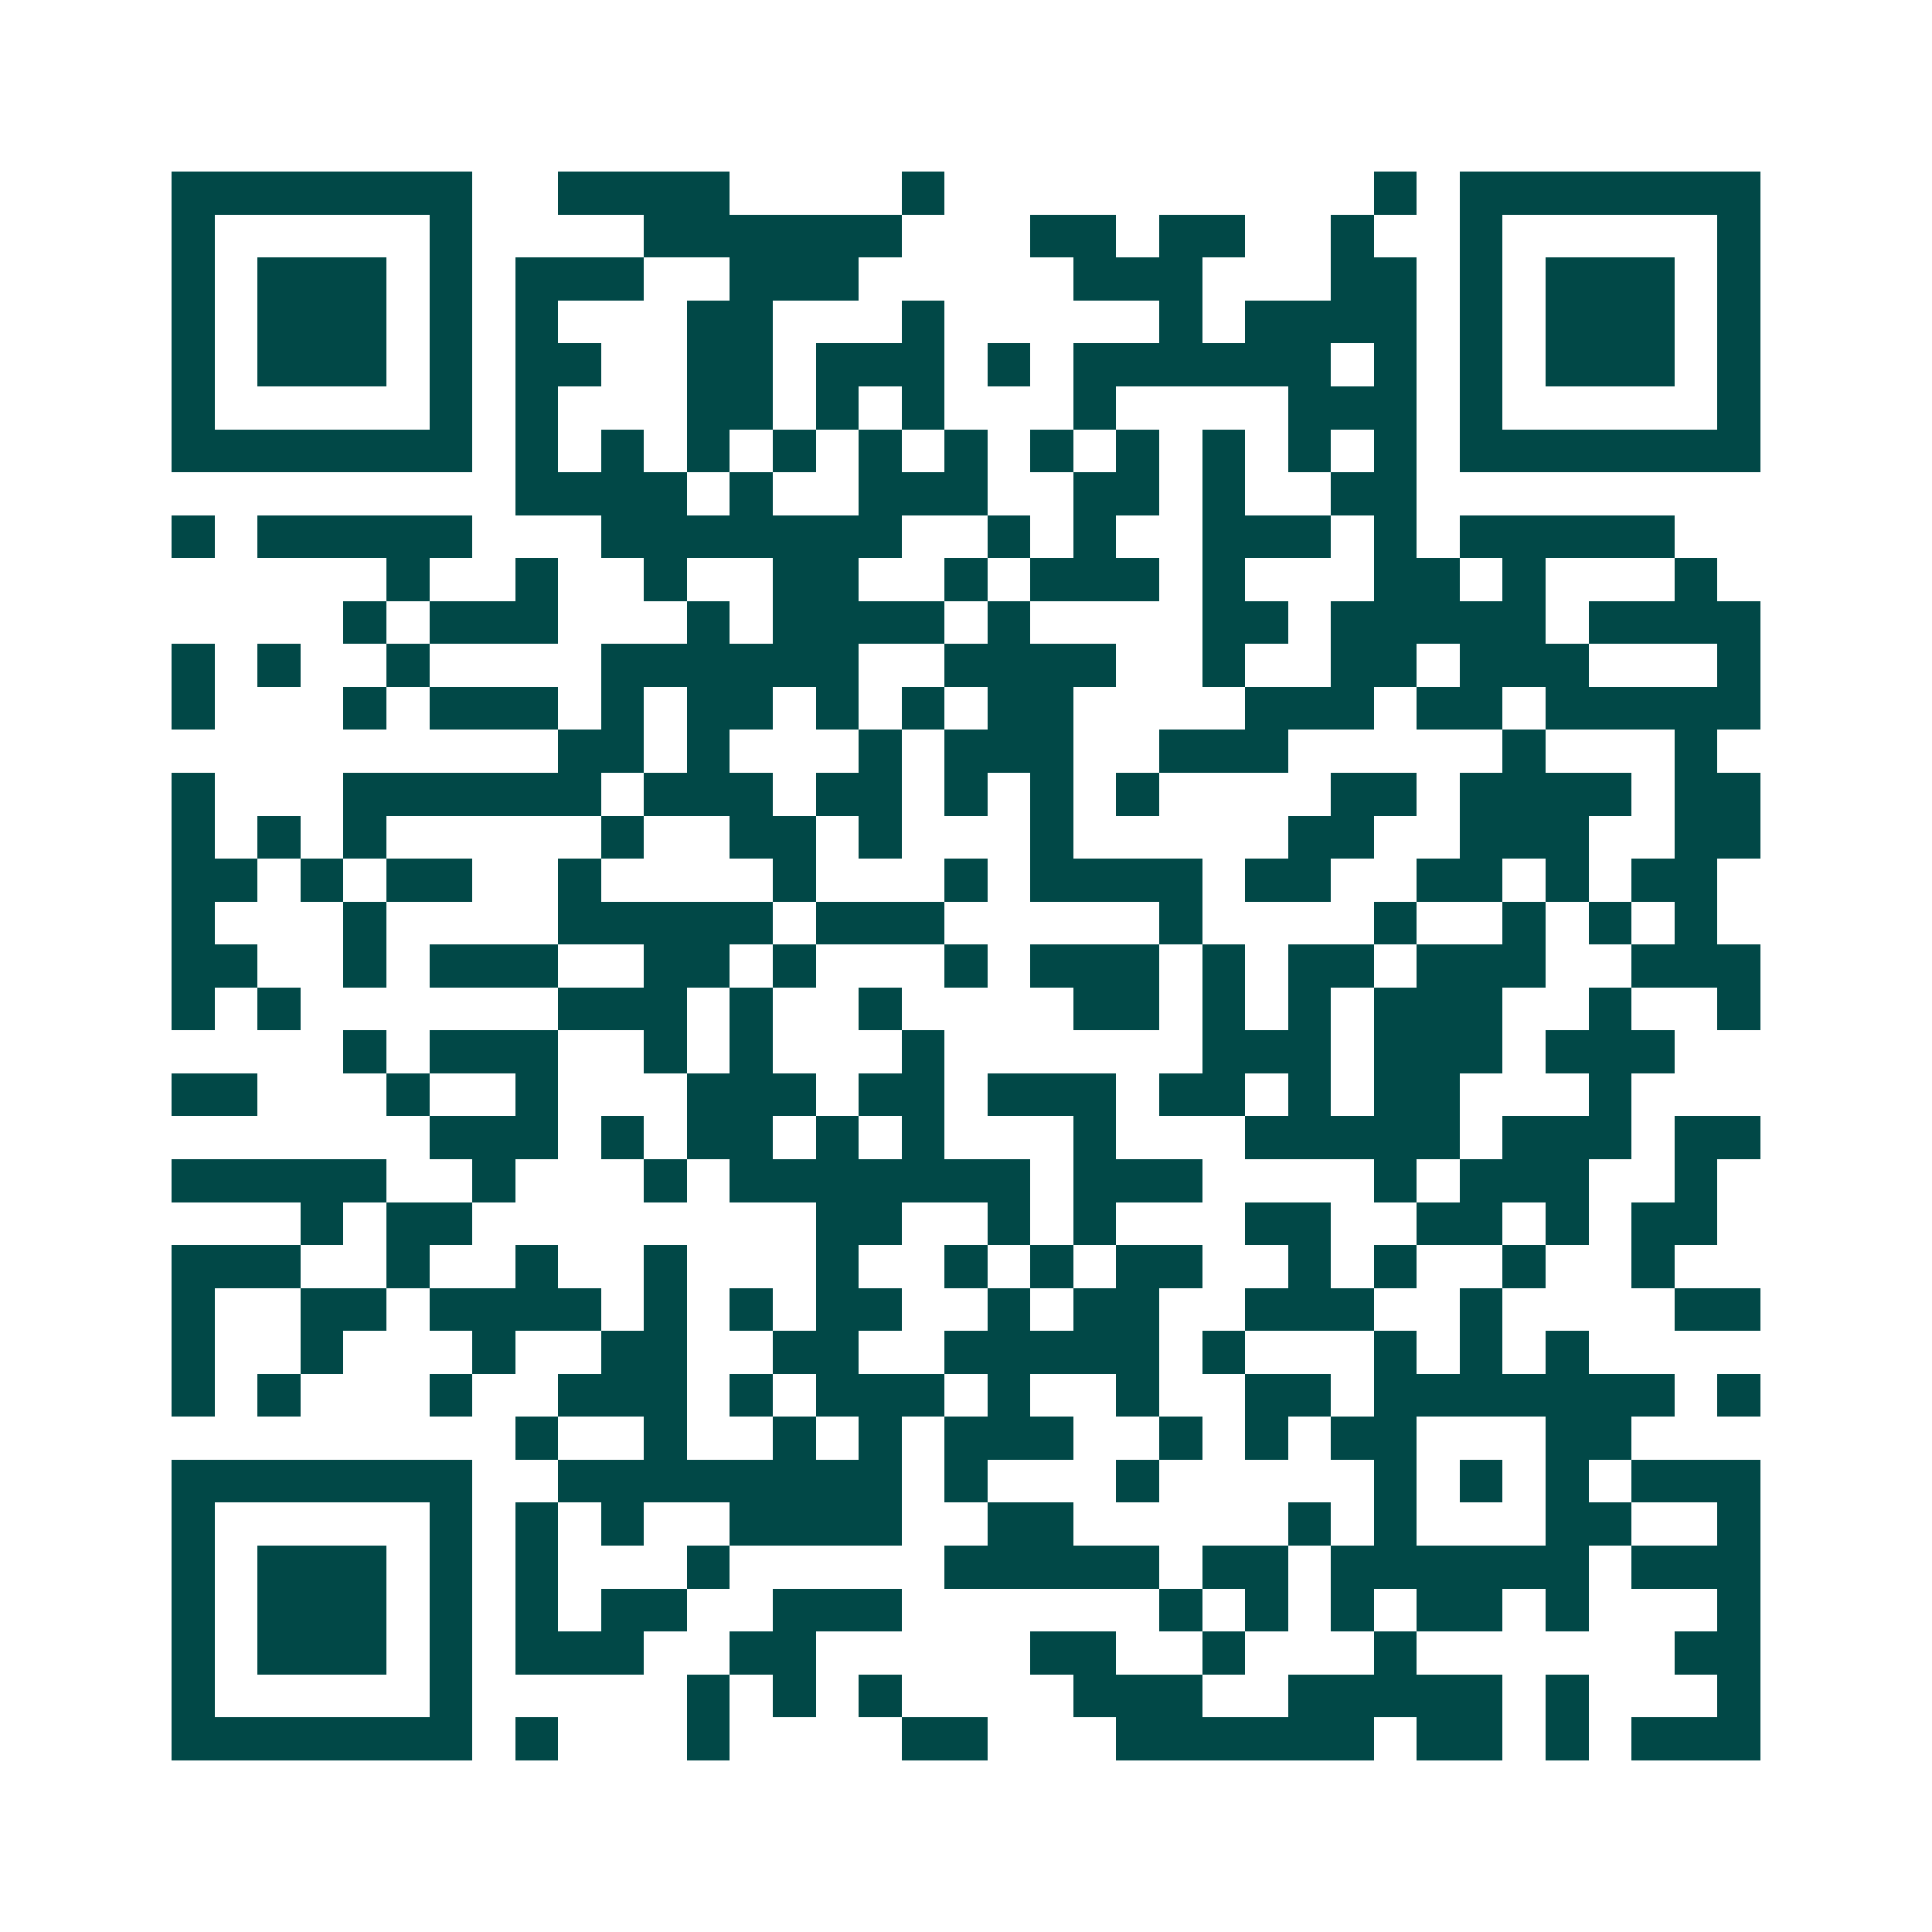 <svg xmlns="http://www.w3.org/2000/svg" width="200" height="200" viewBox="0 0 45 45" shape-rendering="crispEdges"><path fill="#ffffff" d="M0 0h45v45H0z"/><path stroke="#014847" d="M4 4.5h7m2 0h4m4 0h1m10 0h1m1 0h7M4 5.5h1m5 0h1m4 0h6m3 0h2m1 0h2m2 0h1m2 0h1m5 0h1M4 6.5h1m1 0h3m1 0h1m1 0h3m2 0h3m5 0h3m3 0h2m1 0h1m1 0h3m1 0h1M4 7.5h1m1 0h3m1 0h1m1 0h1m3 0h2m3 0h1m5 0h1m1 0h4m1 0h1m1 0h3m1 0h1M4 8.5h1m1 0h3m1 0h1m1 0h2m2 0h2m1 0h3m1 0h1m1 0h6m1 0h1m1 0h1m1 0h3m1 0h1M4 9.5h1m5 0h1m1 0h1m3 0h2m1 0h1m1 0h1m3 0h1m4 0h3m1 0h1m5 0h1M4 10.5h7m1 0h1m1 0h1m1 0h1m1 0h1m1 0h1m1 0h1m1 0h1m1 0h1m1 0h1m1 0h1m1 0h1m1 0h7M12 11.5h4m1 0h1m2 0h3m2 0h2m1 0h1m2 0h2M4 12.5h1m1 0h5m3 0h7m2 0h1m1 0h1m2 0h3m1 0h1m1 0h5M9 13.5h1m2 0h1m2 0h1m2 0h2m2 0h1m1 0h3m1 0h1m3 0h2m1 0h1m3 0h1M8 14.5h1m1 0h3m3 0h1m1 0h4m1 0h1m4 0h2m1 0h5m1 0h4M4 15.5h1m1 0h1m2 0h1m4 0h6m2 0h4m2 0h1m2 0h2m1 0h3m3 0h1M4 16.5h1m3 0h1m1 0h3m1 0h1m1 0h2m1 0h1m1 0h1m1 0h2m4 0h3m1 0h2m1 0h5M13 17.5h2m1 0h1m3 0h1m1 0h3m2 0h3m5 0h1m3 0h1M4 18.5h1m3 0h6m1 0h3m1 0h2m1 0h1m1 0h1m1 0h1m4 0h2m1 0h4m1 0h2M4 19.5h1m1 0h1m1 0h1m5 0h1m2 0h2m1 0h1m3 0h1m5 0h2m2 0h3m2 0h2M4 20.5h2m1 0h1m1 0h2m2 0h1m4 0h1m3 0h1m1 0h4m1 0h2m2 0h2m1 0h1m1 0h2M4 21.5h1m3 0h1m4 0h5m1 0h3m5 0h1m4 0h1m2 0h1m1 0h1m1 0h1M4 22.5h2m2 0h1m1 0h3m2 0h2m1 0h1m3 0h1m1 0h3m1 0h1m1 0h2m1 0h3m2 0h3M4 23.5h1m1 0h1m6 0h3m1 0h1m2 0h1m4 0h2m1 0h1m1 0h1m1 0h3m2 0h1m2 0h1M8 24.5h1m1 0h3m2 0h1m1 0h1m3 0h1m6 0h3m1 0h3m1 0h3M4 25.5h2m3 0h1m2 0h1m3 0h3m1 0h2m1 0h3m1 0h2m1 0h1m1 0h2m3 0h1M10 26.5h3m1 0h1m1 0h2m1 0h1m1 0h1m3 0h1m3 0h5m1 0h3m1 0h2M4 27.5h5m2 0h1m3 0h1m1 0h7m1 0h3m4 0h1m1 0h3m2 0h1M7 28.5h1m1 0h2m8 0h2m2 0h1m1 0h1m3 0h2m2 0h2m1 0h1m1 0h2M4 29.5h3m2 0h1m2 0h1m2 0h1m3 0h1m2 0h1m1 0h1m1 0h2m2 0h1m1 0h1m2 0h1m2 0h1M4 30.5h1m2 0h2m1 0h4m1 0h1m1 0h1m1 0h2m2 0h1m1 0h2m2 0h3m2 0h1m4 0h2M4 31.5h1m2 0h1m3 0h1m2 0h2m2 0h2m2 0h5m1 0h1m3 0h1m1 0h1m1 0h1M4 32.5h1m1 0h1m3 0h1m2 0h3m1 0h1m1 0h3m1 0h1m2 0h1m2 0h2m1 0h7m1 0h1M12 33.5h1m2 0h1m2 0h1m1 0h1m1 0h3m2 0h1m1 0h1m1 0h2m3 0h2M4 34.5h7m2 0h8m1 0h1m3 0h1m5 0h1m1 0h1m1 0h1m1 0h3M4 35.5h1m5 0h1m1 0h1m1 0h1m2 0h4m2 0h2m5 0h1m1 0h1m3 0h2m2 0h1M4 36.5h1m1 0h3m1 0h1m1 0h1m3 0h1m5 0h5m1 0h2m1 0h6m1 0h3M4 37.5h1m1 0h3m1 0h1m1 0h1m1 0h2m2 0h3m6 0h1m1 0h1m1 0h1m1 0h2m1 0h1m3 0h1M4 38.5h1m1 0h3m1 0h1m1 0h3m2 0h2m5 0h2m2 0h1m3 0h1m6 0h2M4 39.5h1m5 0h1m5 0h1m1 0h1m1 0h1m4 0h3m2 0h5m1 0h1m3 0h1M4 40.5h7m1 0h1m3 0h1m4 0h2m3 0h6m1 0h2m1 0h1m1 0h3"/></svg>
